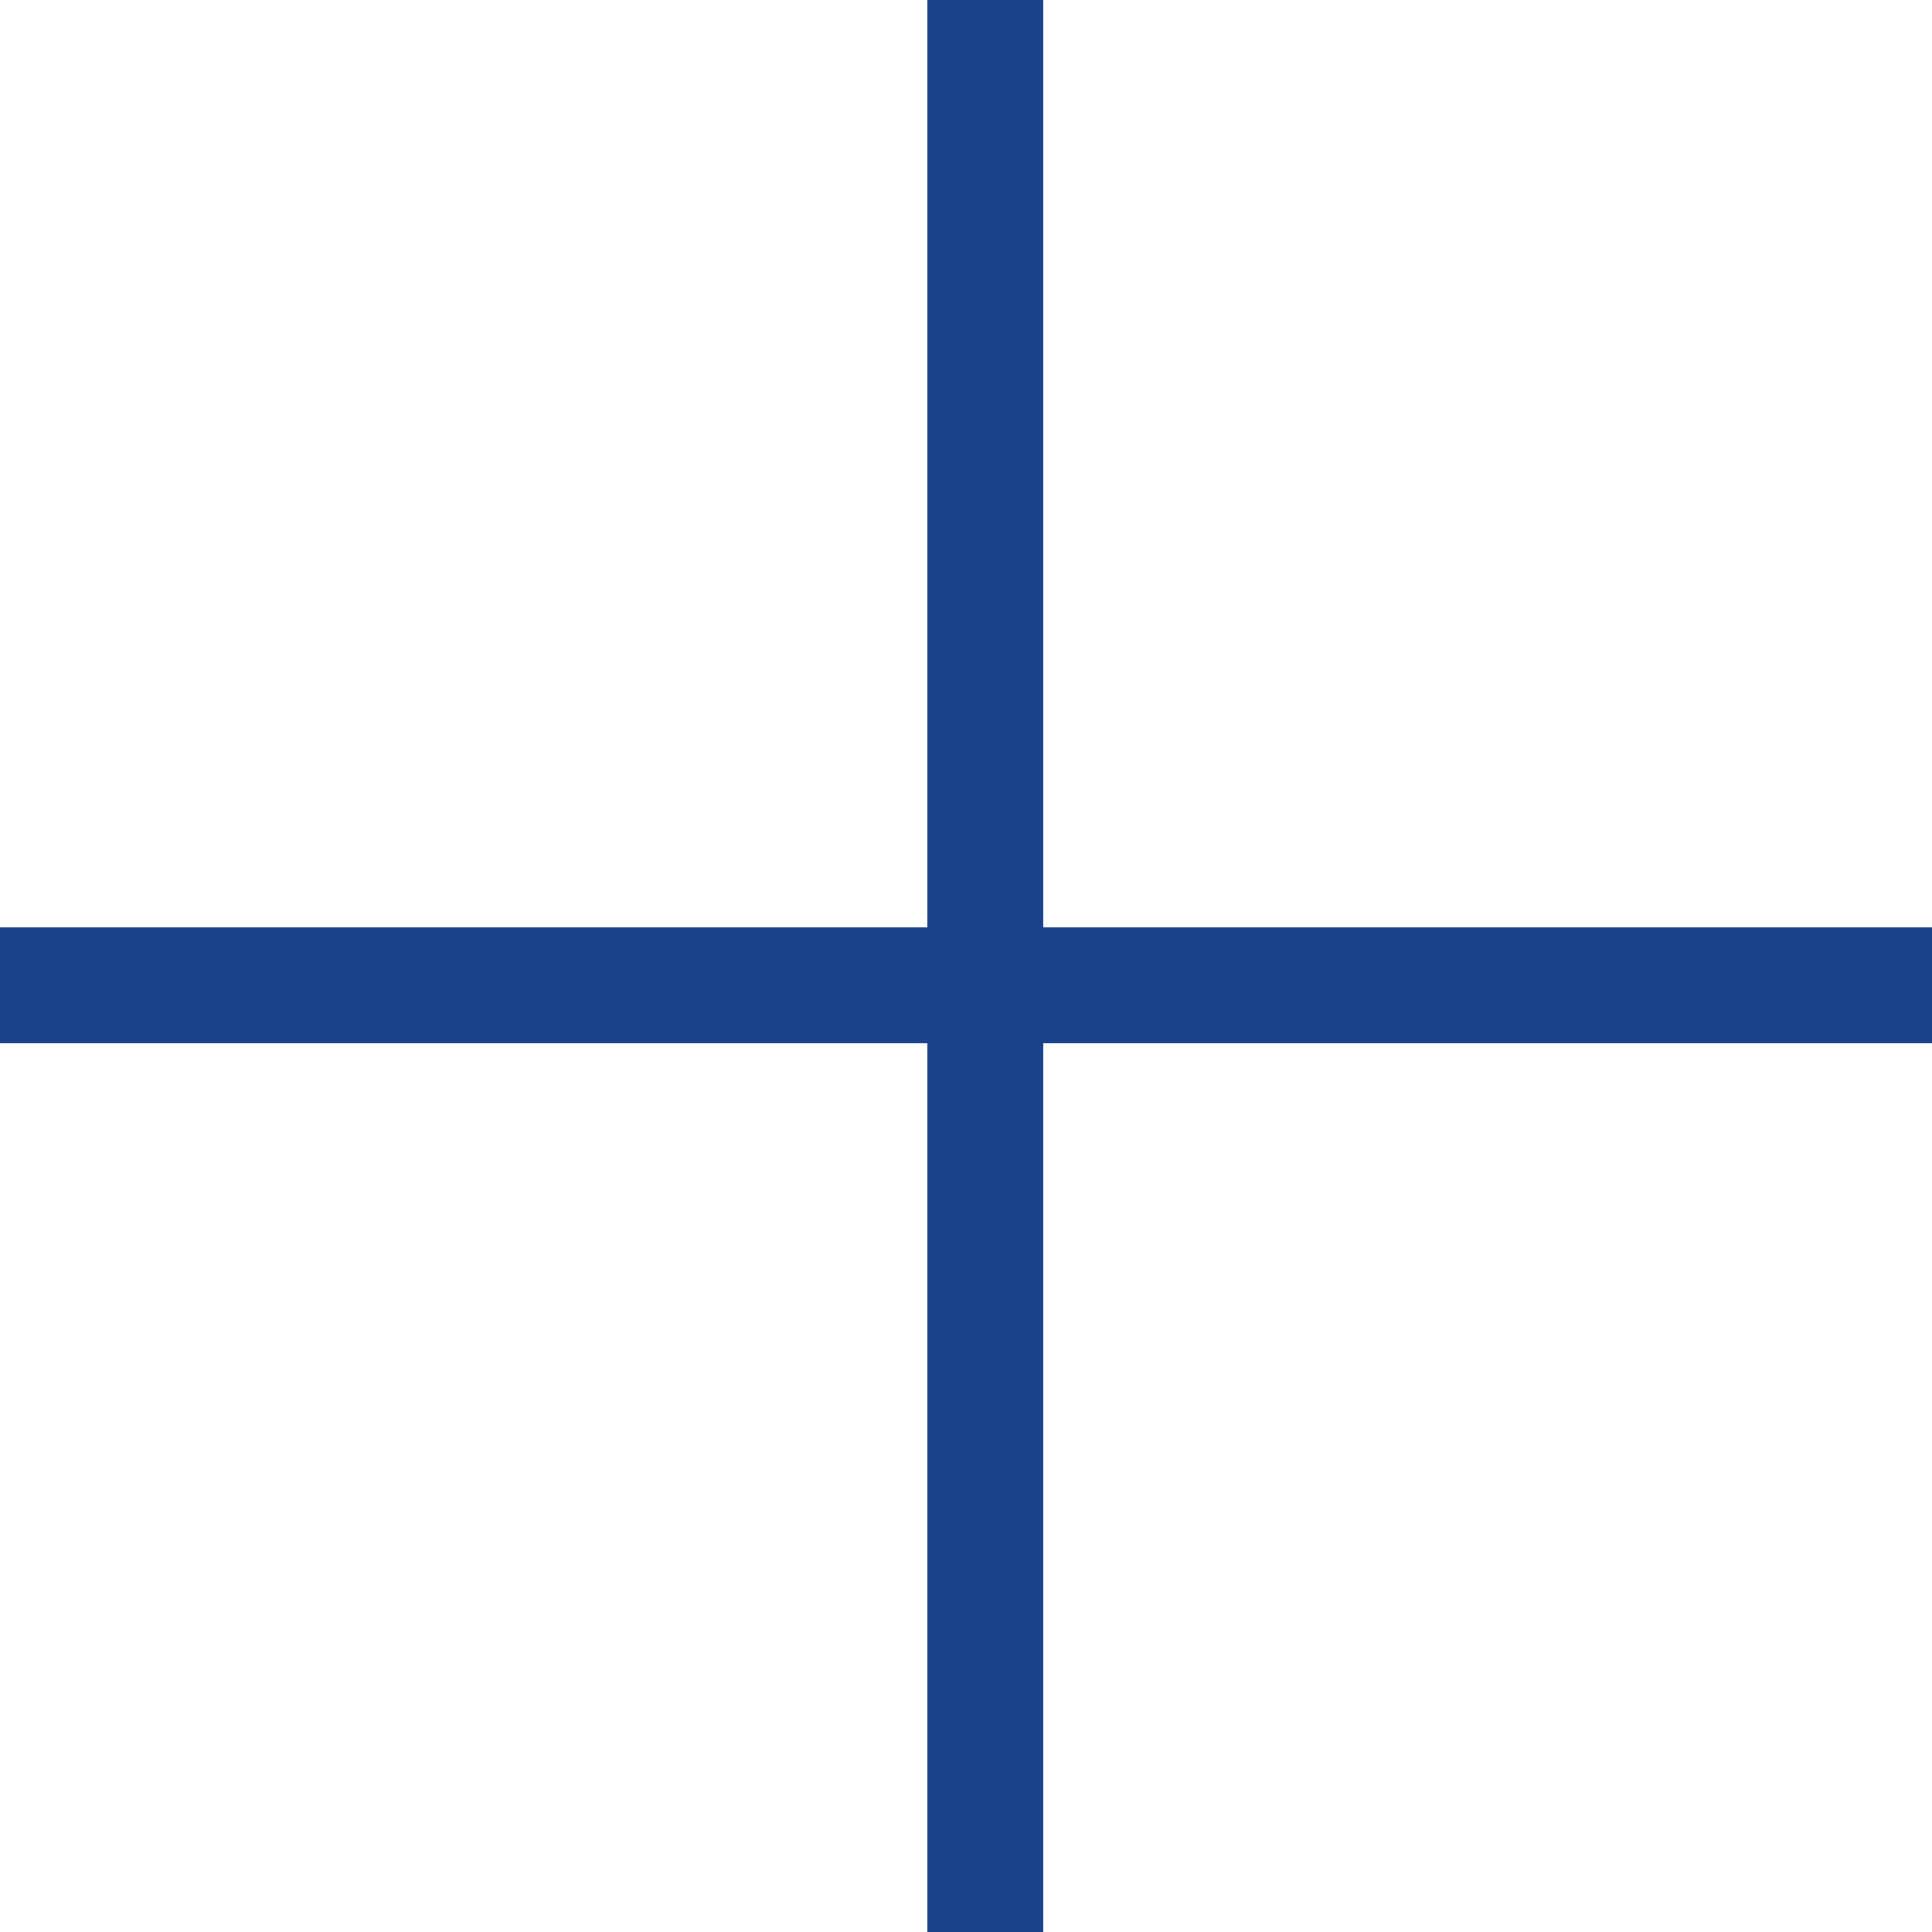 <svg width="25" height="25" viewBox="0 0 25 25" fill="none" xmlns="http://www.w3.org/2000/svg">
<rect y="12" width="25" height="1.5" fill="#1A428A"/>
<rect x="13.5" width="25" height="1.5" transform="rotate(90 13.5 0)" fill="#1A428A"/>
</svg>
